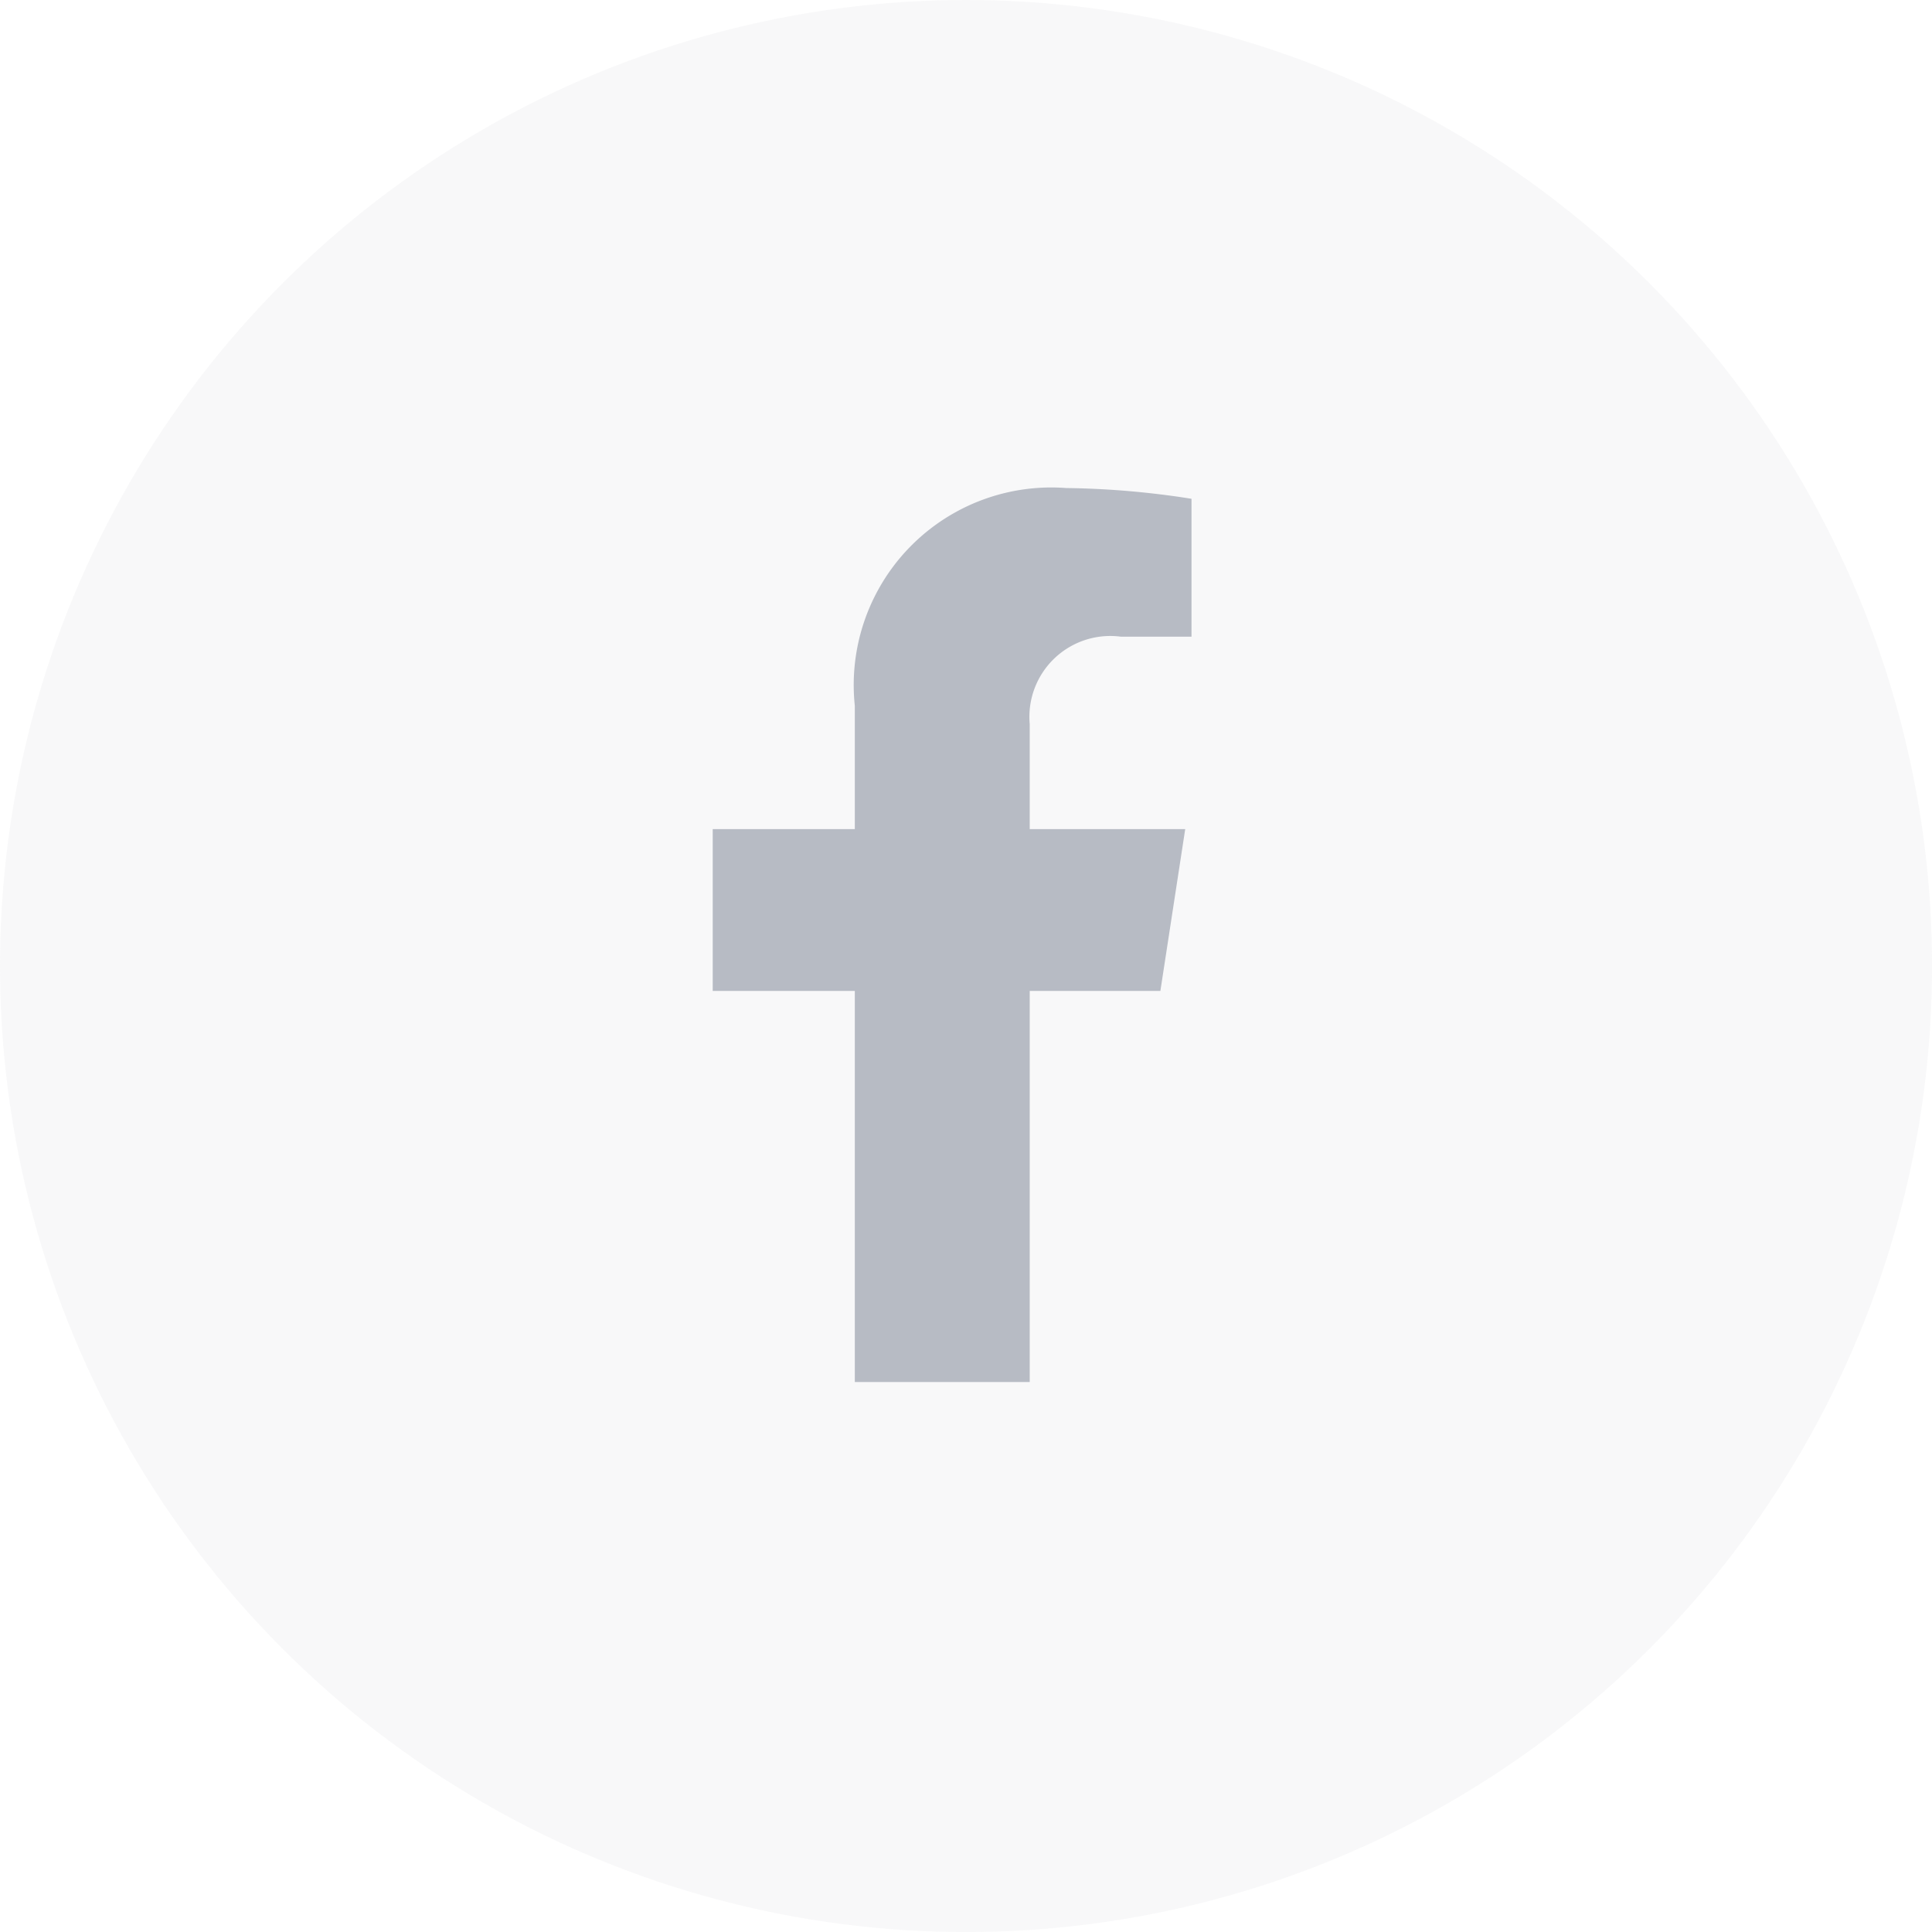 <svg xmlns="http://www.w3.org/2000/svg" width="35.945" height="35.945" viewBox="0 0 35.945 35.945">
  <g id="Group_240749" data-name="Group 240749" transform="translate(-1357 -6568)">
    <circle id="Ellipse_2593" data-name="Ellipse 2593" cx="17.973" cy="17.973" r="17.973" transform="translate(1357 6568)" fill="#b7bbc4" opacity="0.1"/>
    <path id="Icon_awesome-facebook-f" data-name="Icon awesome-facebook-f" d="M9,9.356l.462-3.01H6.569V4.392a1.505,1.505,0,0,1,1.7-1.626H9.579V.2A16.013,16.013,0,0,0,7.248,0,3.675,3.675,0,0,0,3.315,4.052V6.346H.671v3.01H3.315v7.277H6.569V9.356Z" transform="translate(1369.589 6577.08)" fill="#b7bbc4"/>
  </g>
</svg>
